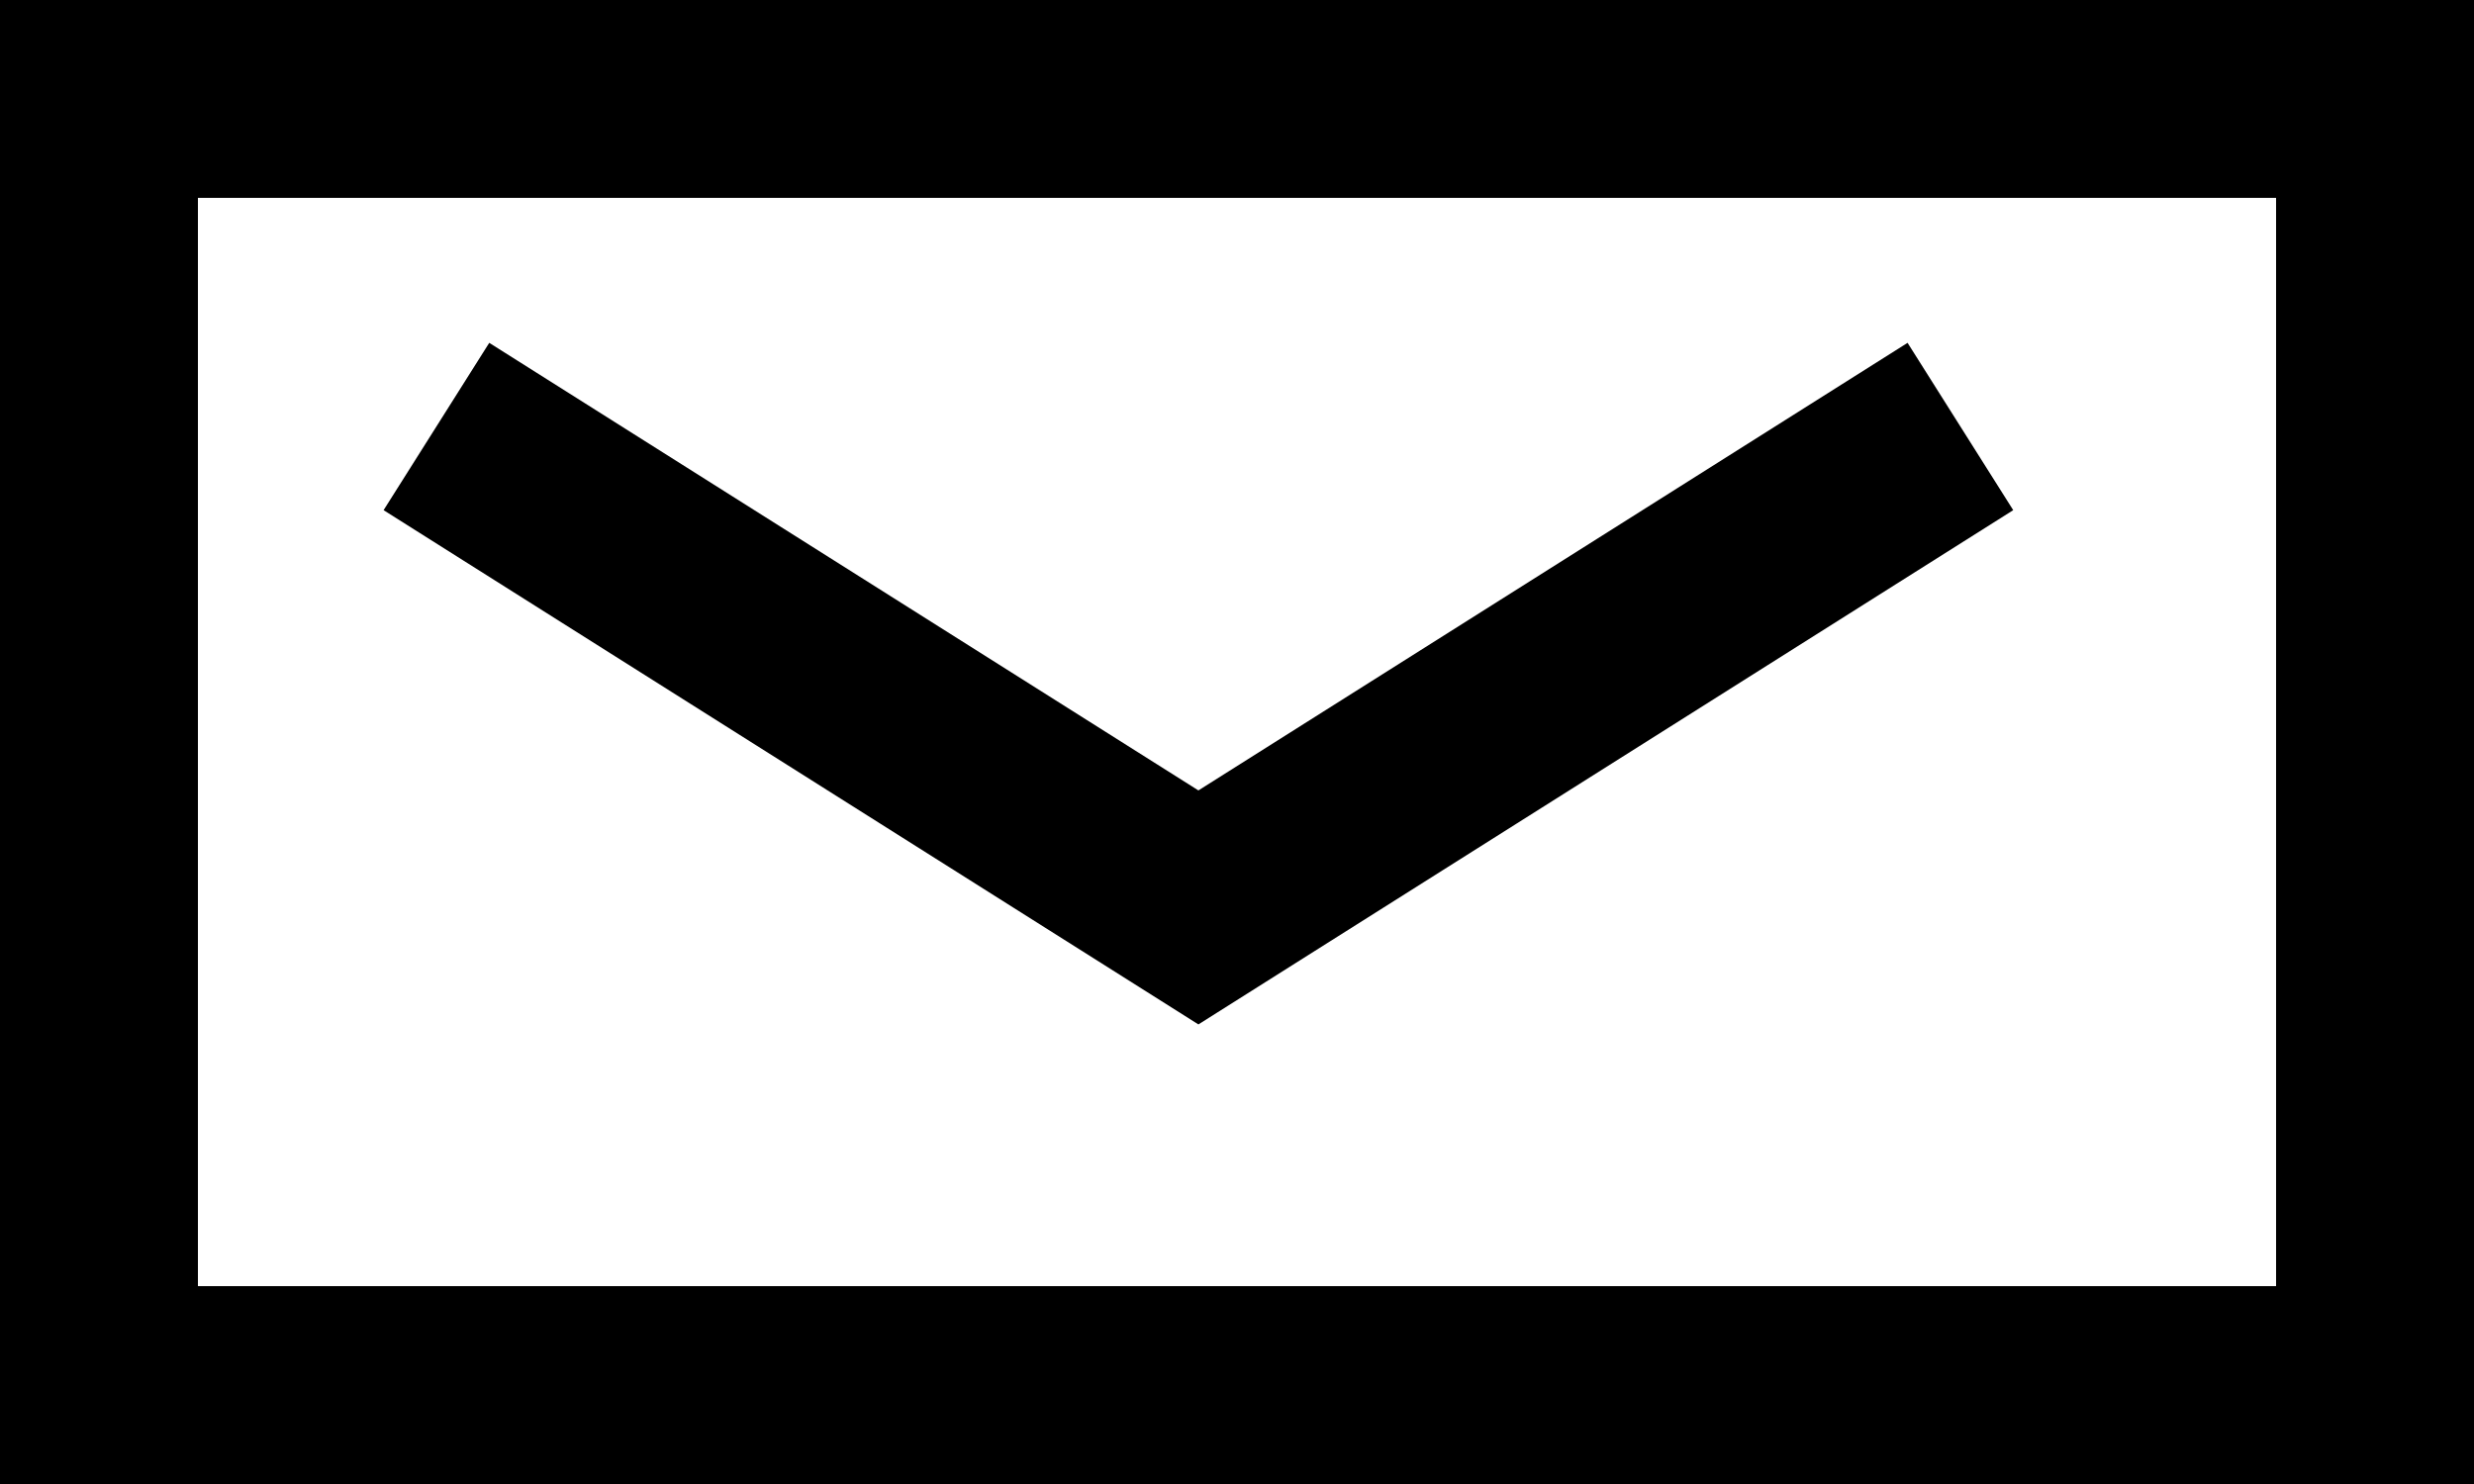 <svg xmlns="http://www.w3.org/2000/svg" width="25" height="15" viewBox="0 0 25 15">
  <g id="Group_10780" data-name="Group 10780" transform="translate(0.664 0.575)">
    <rect id="Rectangle_211" data-name="Rectangle 211" width="23" height="13" transform="translate(0.336 0.425)" fill="none" stroke="#000" stroke-width="2"/>
    <path id="Path_395" data-name="Path 395" d="M25.6,10l-7.7,4.861L10.2,10" transform="translate(-6.454 -6.264)" fill="none" stroke="#000" stroke-miterlimit="10" stroke-width="2"/>
  </g>
</svg>
